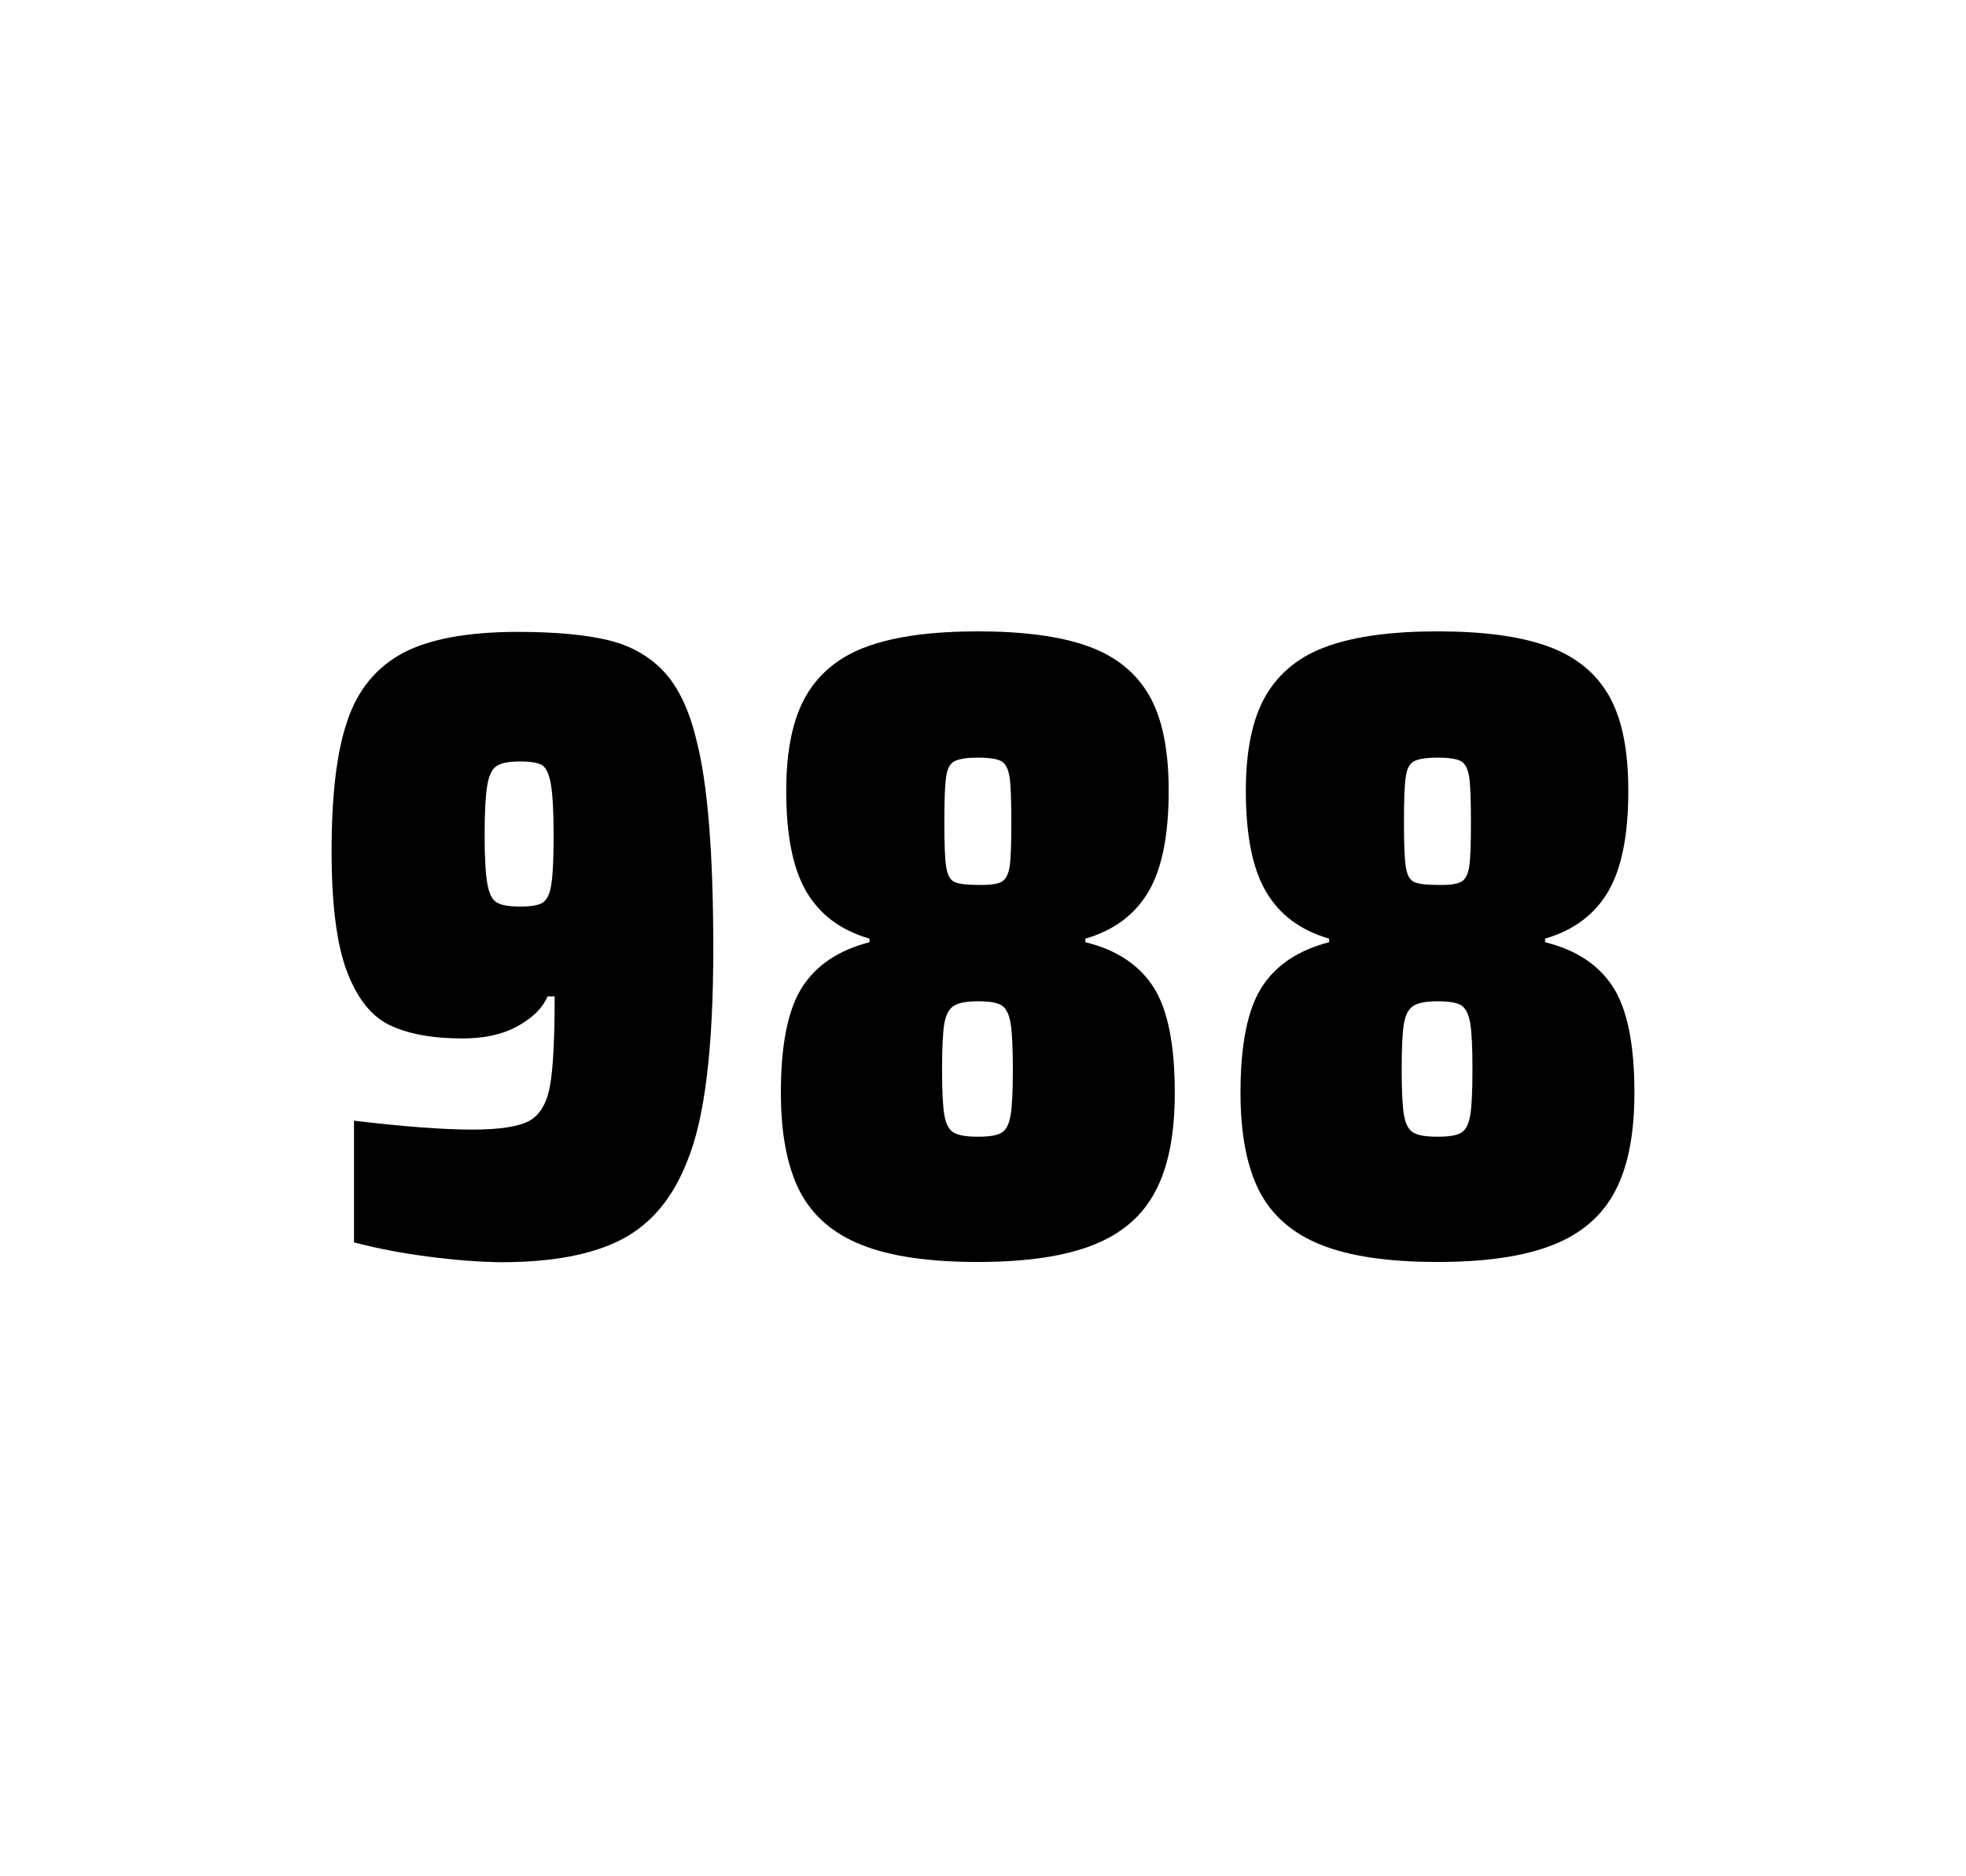 <?xml version="1.0" encoding="utf-8"?>
<svg version="1.1" id="wrapper" x="0px" y="0px" viewBox="0 0 772.1 737" style="enable-background:new 0 0 772.1 737;" xmlns="http://www.w3.org/2000/svg">
  <style type="text/css">
	.st0{fill:none;}
</style>
  <path id="frame" class="st0" d="M 1.5 0 L 770.5 0 C 771.3 0 772 0.7 772 1.5 L 772 735.4 C 772 736.2 771.3 736.9 770.5 736.9 L 1.5 736.9 C 0.7 736.9 0 736.2 0 735.4 L 0 1.5 C 0 0.7 0.7 0 1.5 0 Z"/>
  <g id="numbers"><path id="nine" d="M 168.224 493.6 C 157.424 492.2 147.724 490.3 139.024 488 L 139.024 440.2 C 158.224 442.5 173.724 443.7 185.424 443.7 C 196.024 443.7 203.324 442.6 207.624 440.4 C 211.824 438.2 214.624 433.7 215.924 426.9 C 217.224 420.1 217.824 408.3 217.824 391.4 L 215.024 391.4 C 213.124 395.9 209.324 399.7 203.424 403 C 197.524 406.3 190.324 407.9 181.624 407.9 C 169.624 407.9 160.124 406.1 152.924 402.6 C 145.724 399.1 140.224 392.1 136.224 381.5 C 132.224 370.9 130.224 355.2 130.224 334.4 C 130.224 312.4 132.224 295.2 136.424 283.1 C 140.524 270.9 147.824 262.1 158.224 256.5 C 168.624 251 183.724 248.2 203.424 248.2 C 217.924 248.2 229.724 249.3 238.624 251.4 C 247.524 253.5 254.824 257.6 260.624 263.7 C 266.324 269.8 270.624 278.7 273.424 290.4 C 277.924 307.5 280.124 334.9 280.124 372.7 C 280.124 411.9 276.724 439.6 269.924 456 C 264.324 470.5 255.724 480.8 244.224 486.8 C 232.724 492.8 216.924 495.8 196.724 495.8 C 188.424 495.7 178.924 495 168.224 493.6 Z M 213.224 354.5 C 214.824 353.4 216.024 351 216.524 347.3 C 217.124 343.6 217.424 337.2 217.424 328.3 C 217.424 318.7 217.024 311.9 216.324 307.9 C 215.624 303.9 214.424 301.5 212.824 300.5 C 211.224 299.6 208.324 299.1 204.424 299.1 C 200.224 299.1 197.124 299.6 195.324 300.7 C 193.424 301.8 192.124 304.2 191.424 308.1 C 190.724 312 190.324 318.6 190.324 328 C 190.324 337.1 190.724 343.6 191.424 347.3 C 192.124 351.1 193.324 353.5 195.124 354.5 C 196.924 355.6 200.024 356.1 204.424 356.1 C 208.624 356.1 211.524 355.6 213.224 354.5 Z"/><path id="eight" d="M 338.372 489 C 327.072 484.5 319.072 477.5 314.072 467.9 C 309.172 458.3 306.672 445.4 306.672 429.2 C 306.672 410.2 309.472 396.4 315.072 387.7 C 320.672 379 329.472 373.2 341.472 370.1 L 341.472 368.7 C 330.172 365.4 321.972 359.3 316.672 350.2 C 311.372 341.2 308.772 328 308.772 310.6 C 308.772 294.7 311.372 282.2 316.672 273.1 C 321.972 264.1 330.072 257.6 340.972 253.8 C 351.872 249.9 366.272 248 384.072 248 C 401.872 248 416.272 249.9 427.172 253.8 C 438.072 257.7 446.072 264.1 451.272 273.1 C 456.472 282.1 458.972 294.6 458.972 310.6 C 458.972 328 456.372 341.1 451.072 350.2 C 445.772 359.2 437.572 365.4 426.272 368.7 L 426.272 370.1 C 438.472 373.1 447.372 379 452.972 387.7 C 458.572 396.4 461.372 410.2 461.372 429.2 C 461.372 445.4 458.872 458.3 453.772 467.9 C 448.772 477.5 440.572 484.6 429.372 489 C 418.072 493.5 402.972 495.7 383.972 495.7 C 364.872 495.7 349.672 493.5 338.372 489 Z M 393.372 444.9 C 395.172 443.8 396.272 441.6 396.872 438.2 C 397.472 434.8 397.772 428.8 397.772 420.1 C 397.772 411.4 397.472 405.3 396.872 401.8 C 396.272 398.3 395.072 396 393.372 394.9 C 391.572 393.8 388.472 393.3 384.072 393.3 C 379.572 393.3 376.472 393.9 374.572 395.1 C 372.672 396.3 371.472 398.6 370.872 402 C 370.272 405.4 369.972 411.4 369.972 420.1 C 369.972 428.5 370.272 434.5 370.872 438 C 371.472 441.5 372.672 443.8 374.572 444.9 C 376.472 446 379.572 446.5 384.072 446.5 C 388.572 446.5 391.672 446 393.372 444.9 Z M 393.272 346.4 C 394.872 345.6 395.972 343.6 396.472 340.6 C 396.972 337.6 397.172 331.7 397.172 323 C 397.172 314.3 396.972 308.4 396.472 305.2 C 395.972 302 394.972 300 393.272 299 C 391.672 298.1 388.572 297.6 384.172 297.6 C 379.672 297.6 376.572 298.1 374.872 299 C 373.072 299.9 371.972 302 371.572 305.2 C 371.072 308.4 370.872 314.3 370.872 323 C 370.872 331.4 371.072 337.2 371.572 340.4 C 372.072 343.6 373.072 345.6 374.772 346.4 C 376.372 347.2 379.572 347.6 384.272 347.6 C 388.572 347.7 391.572 347.3 393.272 346.4 Z"/><path id="eight" d="M 518.876 489 C 507.576 484.5 499.576 477.5 494.576 467.9 C 489.676 458.3 487.176 445.4 487.176 429.2 C 487.176 410.2 489.976 396.4 495.576 387.7 C 501.176 379 509.976 373.2 521.976 370.1 L 521.976 368.7 C 510.676 365.4 502.476 359.3 497.176 350.2 C 491.876 341.2 489.276 328 489.276 310.6 C 489.276 294.7 491.876 282.2 497.176 273.1 C 502.476 264.1 510.576 257.6 521.476 253.8 C 532.376 249.9 546.776 248 564.576 248 C 582.376 248 596.776 249.9 607.676 253.8 C 618.576 257.7 626.576 264.1 631.776 273.1 C 636.976 282.1 639.476 294.6 639.476 310.6 C 639.476 328 636.876 341.1 631.576 350.2 C 626.276 359.2 618.076 365.4 606.776 368.7 L 606.776 370.1 C 618.976 373.1 627.876 379 633.476 387.7 C 639.076 396.4 641.876 410.2 641.876 429.2 C 641.876 445.4 639.376 458.3 634.276 467.9 C 629.276 477.5 621.076 484.6 609.876 489 C 598.576 493.5 583.476 495.7 564.476 495.7 C 545.376 495.7 530.176 493.5 518.876 489 Z M 573.876 444.9 C 575.676 443.8 576.776 441.6 577.376 438.2 C 577.976 434.8 578.276 428.8 578.276 420.1 C 578.276 411.4 577.976 405.3 577.376 401.8 C 576.776 398.3 575.576 396 573.876 394.9 C 572.076 393.8 568.976 393.3 564.576 393.3 C 560.076 393.3 556.976 393.9 555.076 395.1 C 553.176 396.3 551.976 398.6 551.376 402 C 550.776 405.4 550.476 411.4 550.476 420.1 C 550.476 428.5 550.776 434.5 551.376 438 C 551.976 441.5 553.176 443.8 555.076 444.9 C 556.976 446 560.076 446.5 564.576 446.5 C 569.076 446.5 572.176 446 573.876 444.9 Z M 573.776 346.4 C 575.376 345.6 576.476 343.6 576.976 340.6 C 577.476 337.6 577.676 331.7 577.676 323 C 577.676 314.3 577.476 308.4 576.976 305.2 C 576.476 302 575.476 300 573.776 299 C 572.176 298.1 569.076 297.6 564.676 297.6 C 560.176 297.6 557.076 298.1 555.376 299 C 553.576 299.9 552.476 302 552.076 305.2 C 551.576 308.4 551.376 314.3 551.376 323 C 551.376 331.4 551.576 337.2 552.076 340.4 C 552.576 343.6 553.576 345.6 555.276 346.4 C 556.876 347.2 560.076 347.6 564.776 347.6 C 569.076 347.7 572.076 347.3 573.776 346.4 Z"/></g>
</svg>